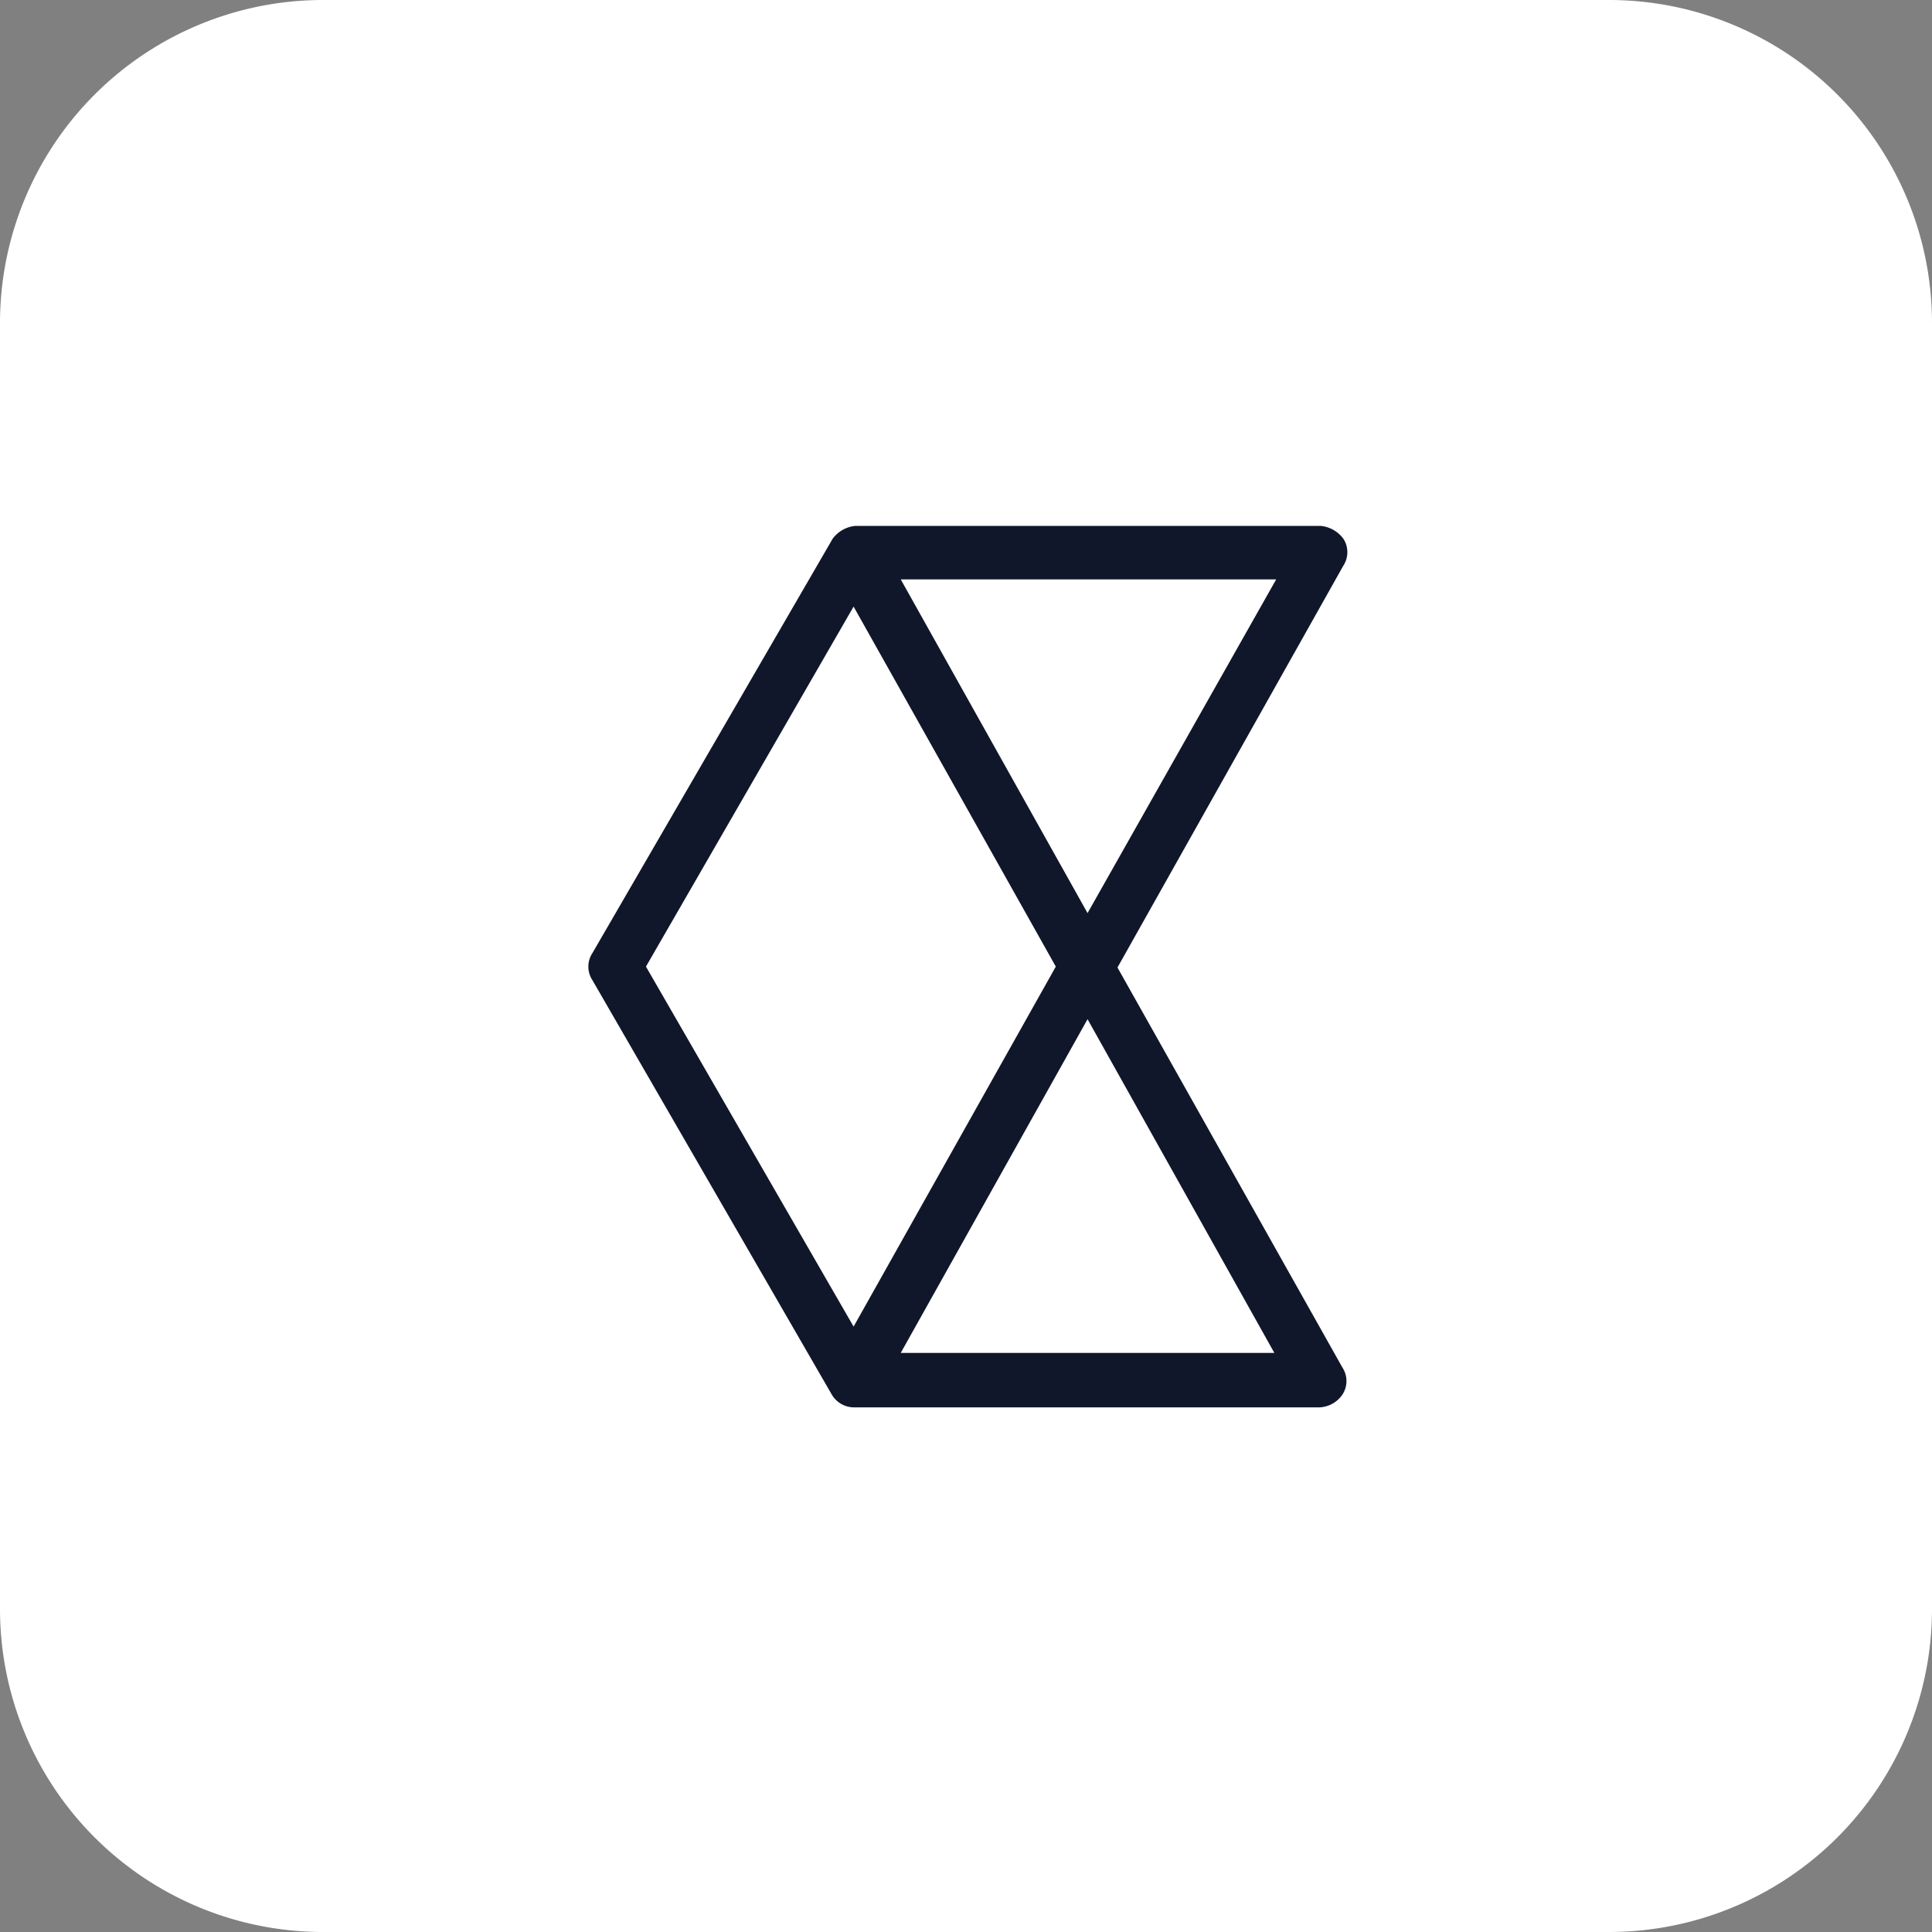 <svg xmlns="http://www.w3.org/2000/svg" width="317" height="317" viewBox="0 0 317 317">
  <rect x="0" y="0" width="317" height="317" fill="#808080" stroke="none"/>
  <g id="Group_6358" data-name="Group 6358" transform="translate(-4403 -13281)">
    <path id="Path_25812" data-name="Path 25812" d="M53,0H264a53,53,0,0,1,53,53V264a53,53,0,0,1-53,53H53A53,53,0,0,1,0,264V53A53,53,0,0,1,53,0Z" transform="translate(4403 13281)" fill="#fff"/>
    <g id="Checkout.com" transform="translate(4423.587 13139.388)">
      <path id="Path_25723" data-name="Path 25723" d="M162.767,300.359l37.048-65.912a4.054,4.054,0,0,0,0-4.464,5.275,5.275,0,0,0-3.72-2.083H119.768a5.275,5.275,0,0,0-3.72,2.083l-39.428,68a4.054,4.054,0,0,0,0,4.464l39.28,68a4.242,4.242,0,0,0,3.72,2.083h76.327a4.806,4.806,0,0,0,3.72-2.083,4.054,4.054,0,0,0,0-4.464Zm-4.91-8.927-30.65-54.753h61.6Zm-38.387-50.29,33.179,59.068L119.47,359.278,85.4,300.21Zm7.737,122.451,30.65-54.753,30.65,54.753Z" transform="translate(0 0)" fill="#11172a"/>
    </g>
  </g>
</svg>
